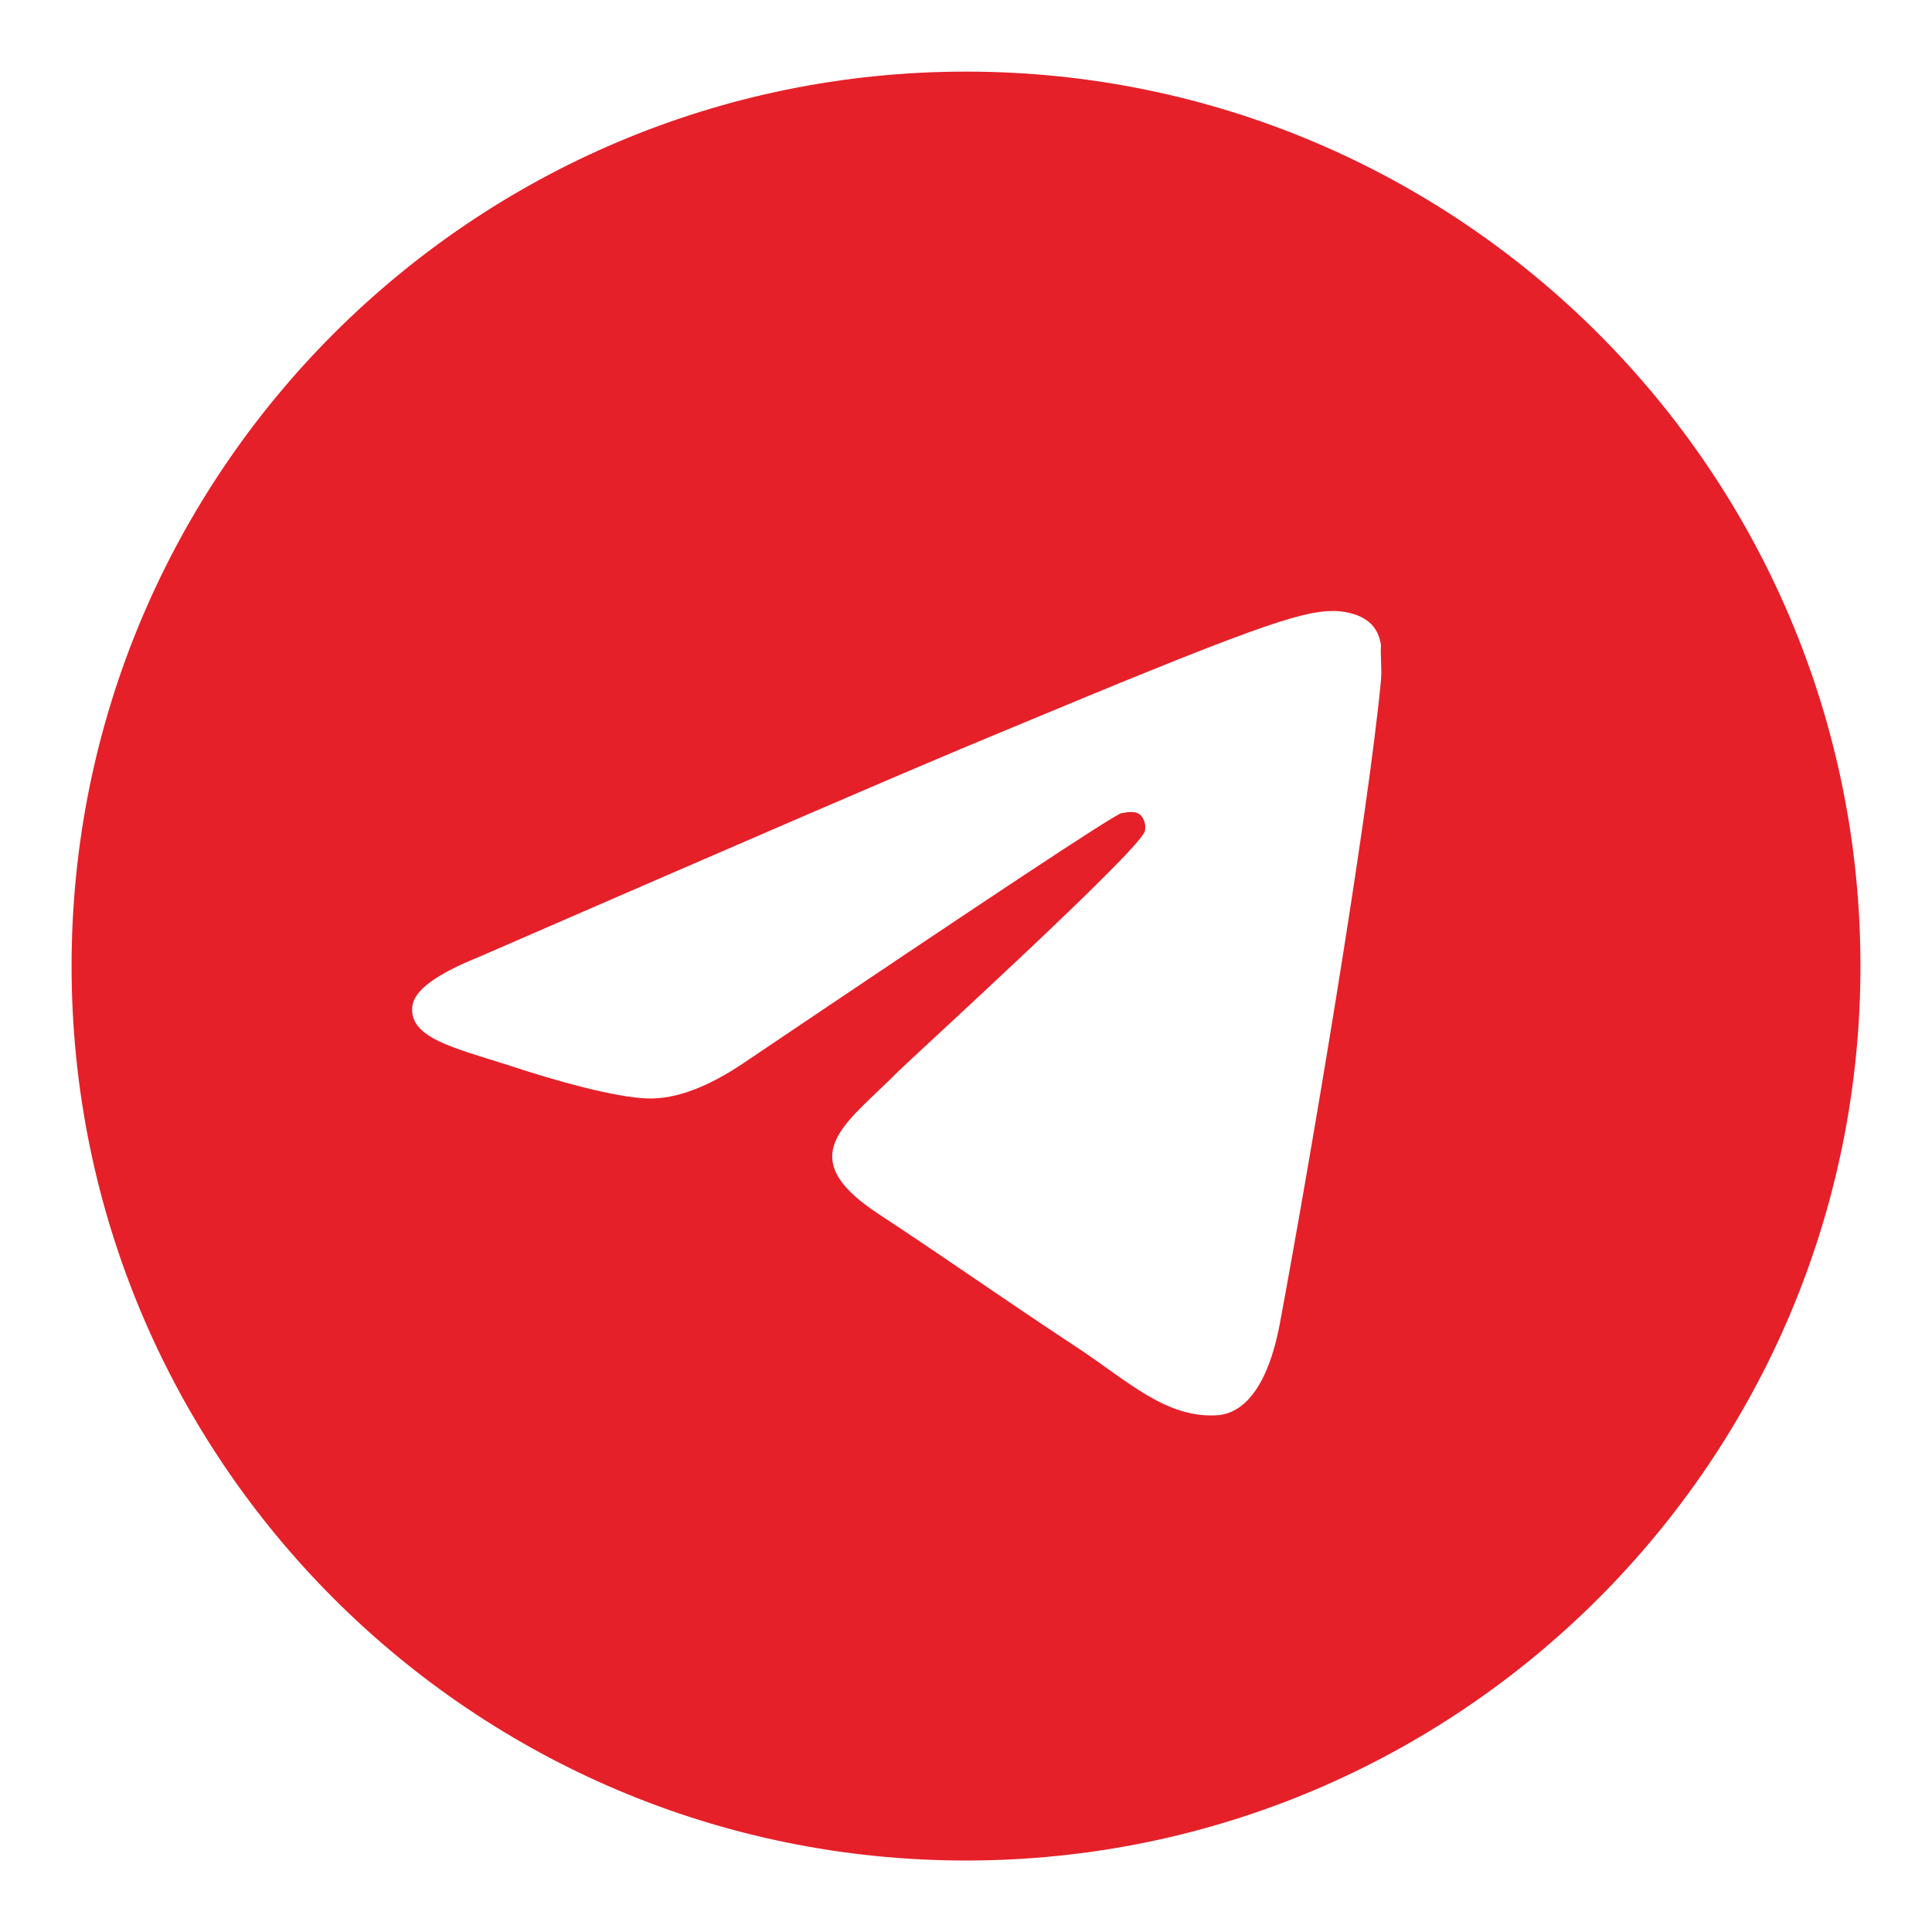 <?xml version="1.0" encoding="UTF-8"?> <svg xmlns="http://www.w3.org/2000/svg" width="60" height="60" viewBox="0 0 60 60" fill="none"><path d="M30 2.224C14.667 2.224 2.223 14.669 2.223 30.002C2.223 45.336 14.667 57.78 30 57.78C45.334 57.78 57.778 45.336 57.778 30.002C57.778 14.669 45.334 2.224 30 2.224ZM42.889 21.113C42.473 25.502 40.667 36.169 39.75 41.086C39.361 43.169 38.584 43.863 37.861 43.947C36.25 44.086 35.028 42.891 33.473 41.863C31.028 40.252 29.639 39.252 27.278 37.697C24.528 35.891 26.306 34.891 27.889 33.28C28.306 32.863 35.417 26.391 35.556 25.808C35.575 25.719 35.573 25.628 35.548 25.541C35.524 25.453 35.479 25.373 35.417 25.308C35.25 25.169 35.028 25.224 34.834 25.252C34.584 25.308 30.695 27.891 23.111 33.002C22 33.752 21 34.141 20.111 34.113C19.111 34.086 17.223 33.558 15.806 33.086C14.056 32.53 12.695 32.224 12.806 31.252C12.861 30.752 13.556 30.252 14.861 29.724C22.973 26.197 28.361 23.863 31.056 22.752C38.778 19.53 40.361 18.974 41.417 18.974C41.639 18.974 42.167 19.03 42.5 19.308C42.778 19.53 42.861 19.835 42.889 20.058C42.861 20.224 42.917 20.724 42.889 21.113Z" fill="#E52029"></path></svg> 